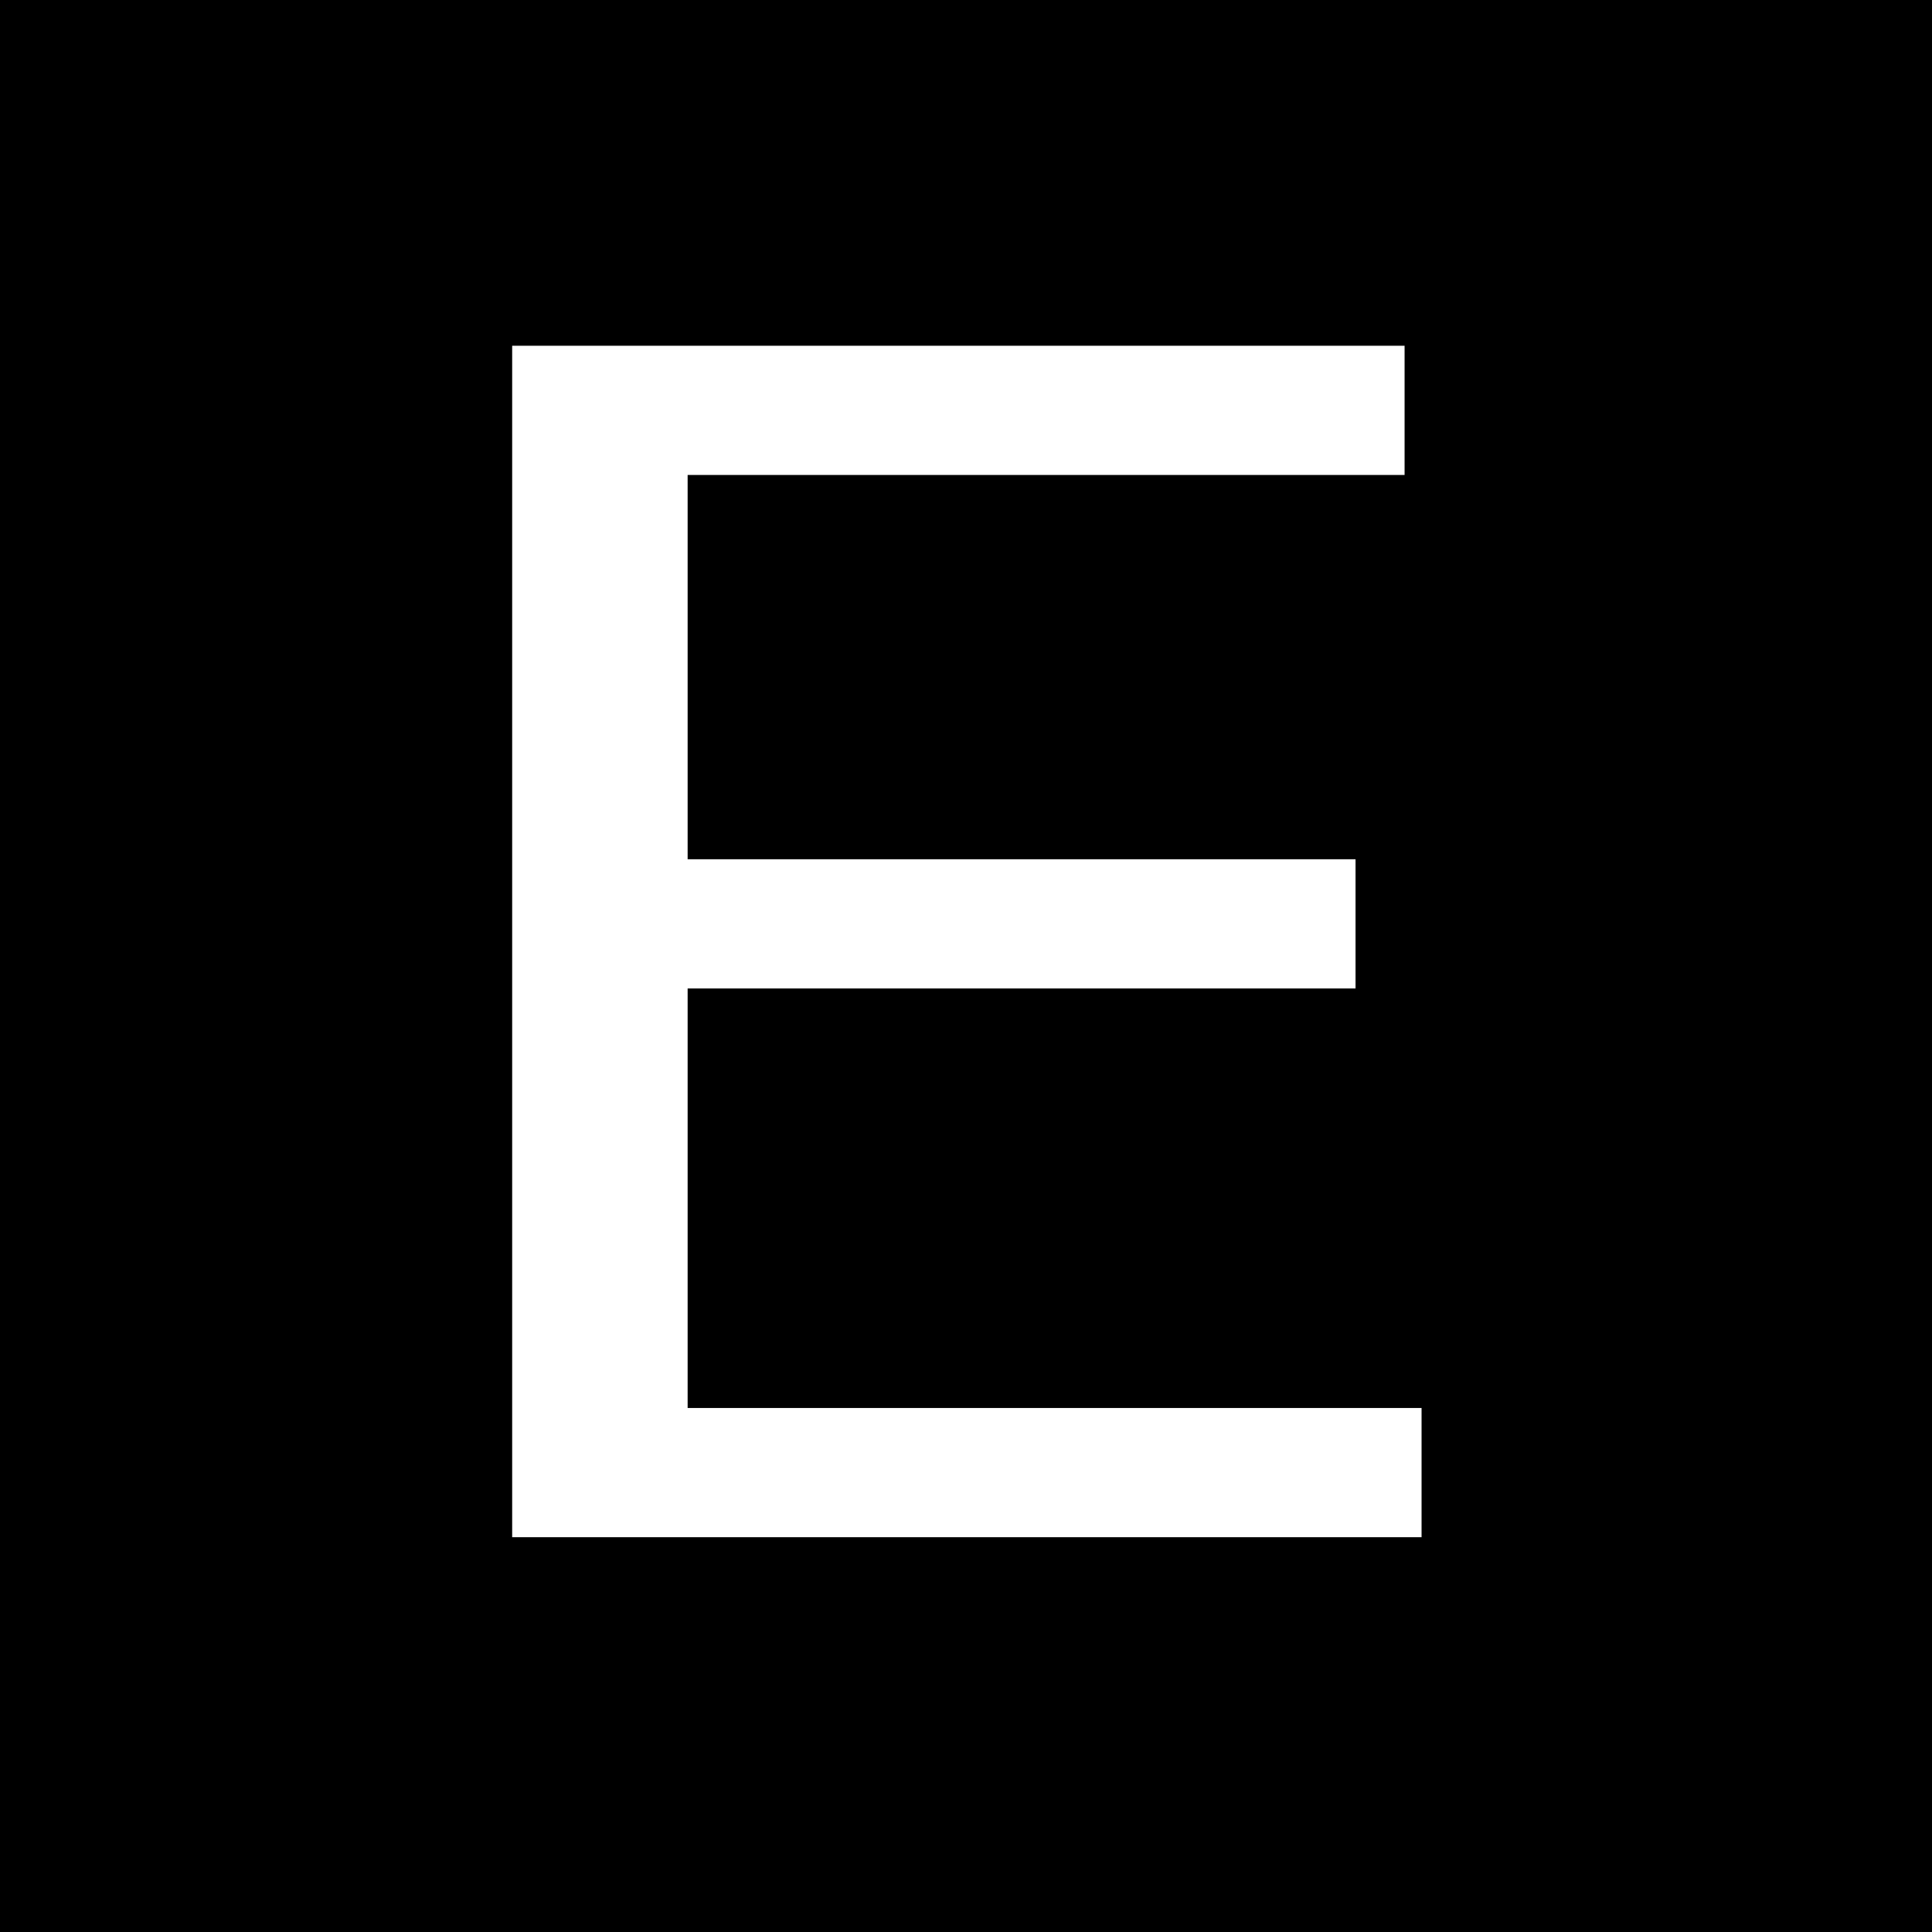 <?xml version="1.0" encoding="UTF-8"?>
<svg id="Layer_2" data-name="Layer 2" xmlns="http://www.w3.org/2000/svg" viewBox="0 0 512 512">
  <defs>
    <style>
      .cls-1 {
        fill: #fff;
      }
    </style>
  </defs>
  <g id="Layer_1-2" data-name="Layer 1">
    <g>
      <rect width="512" height="512"/>
      <path class="cls-1" d="M372.23,125.87H182.23v101.84h177v34.24H182.23v111.18h194.5v34.24H135.73V91.63h236.5v34.24Z"/>
    </g>
  </g>
</svg>